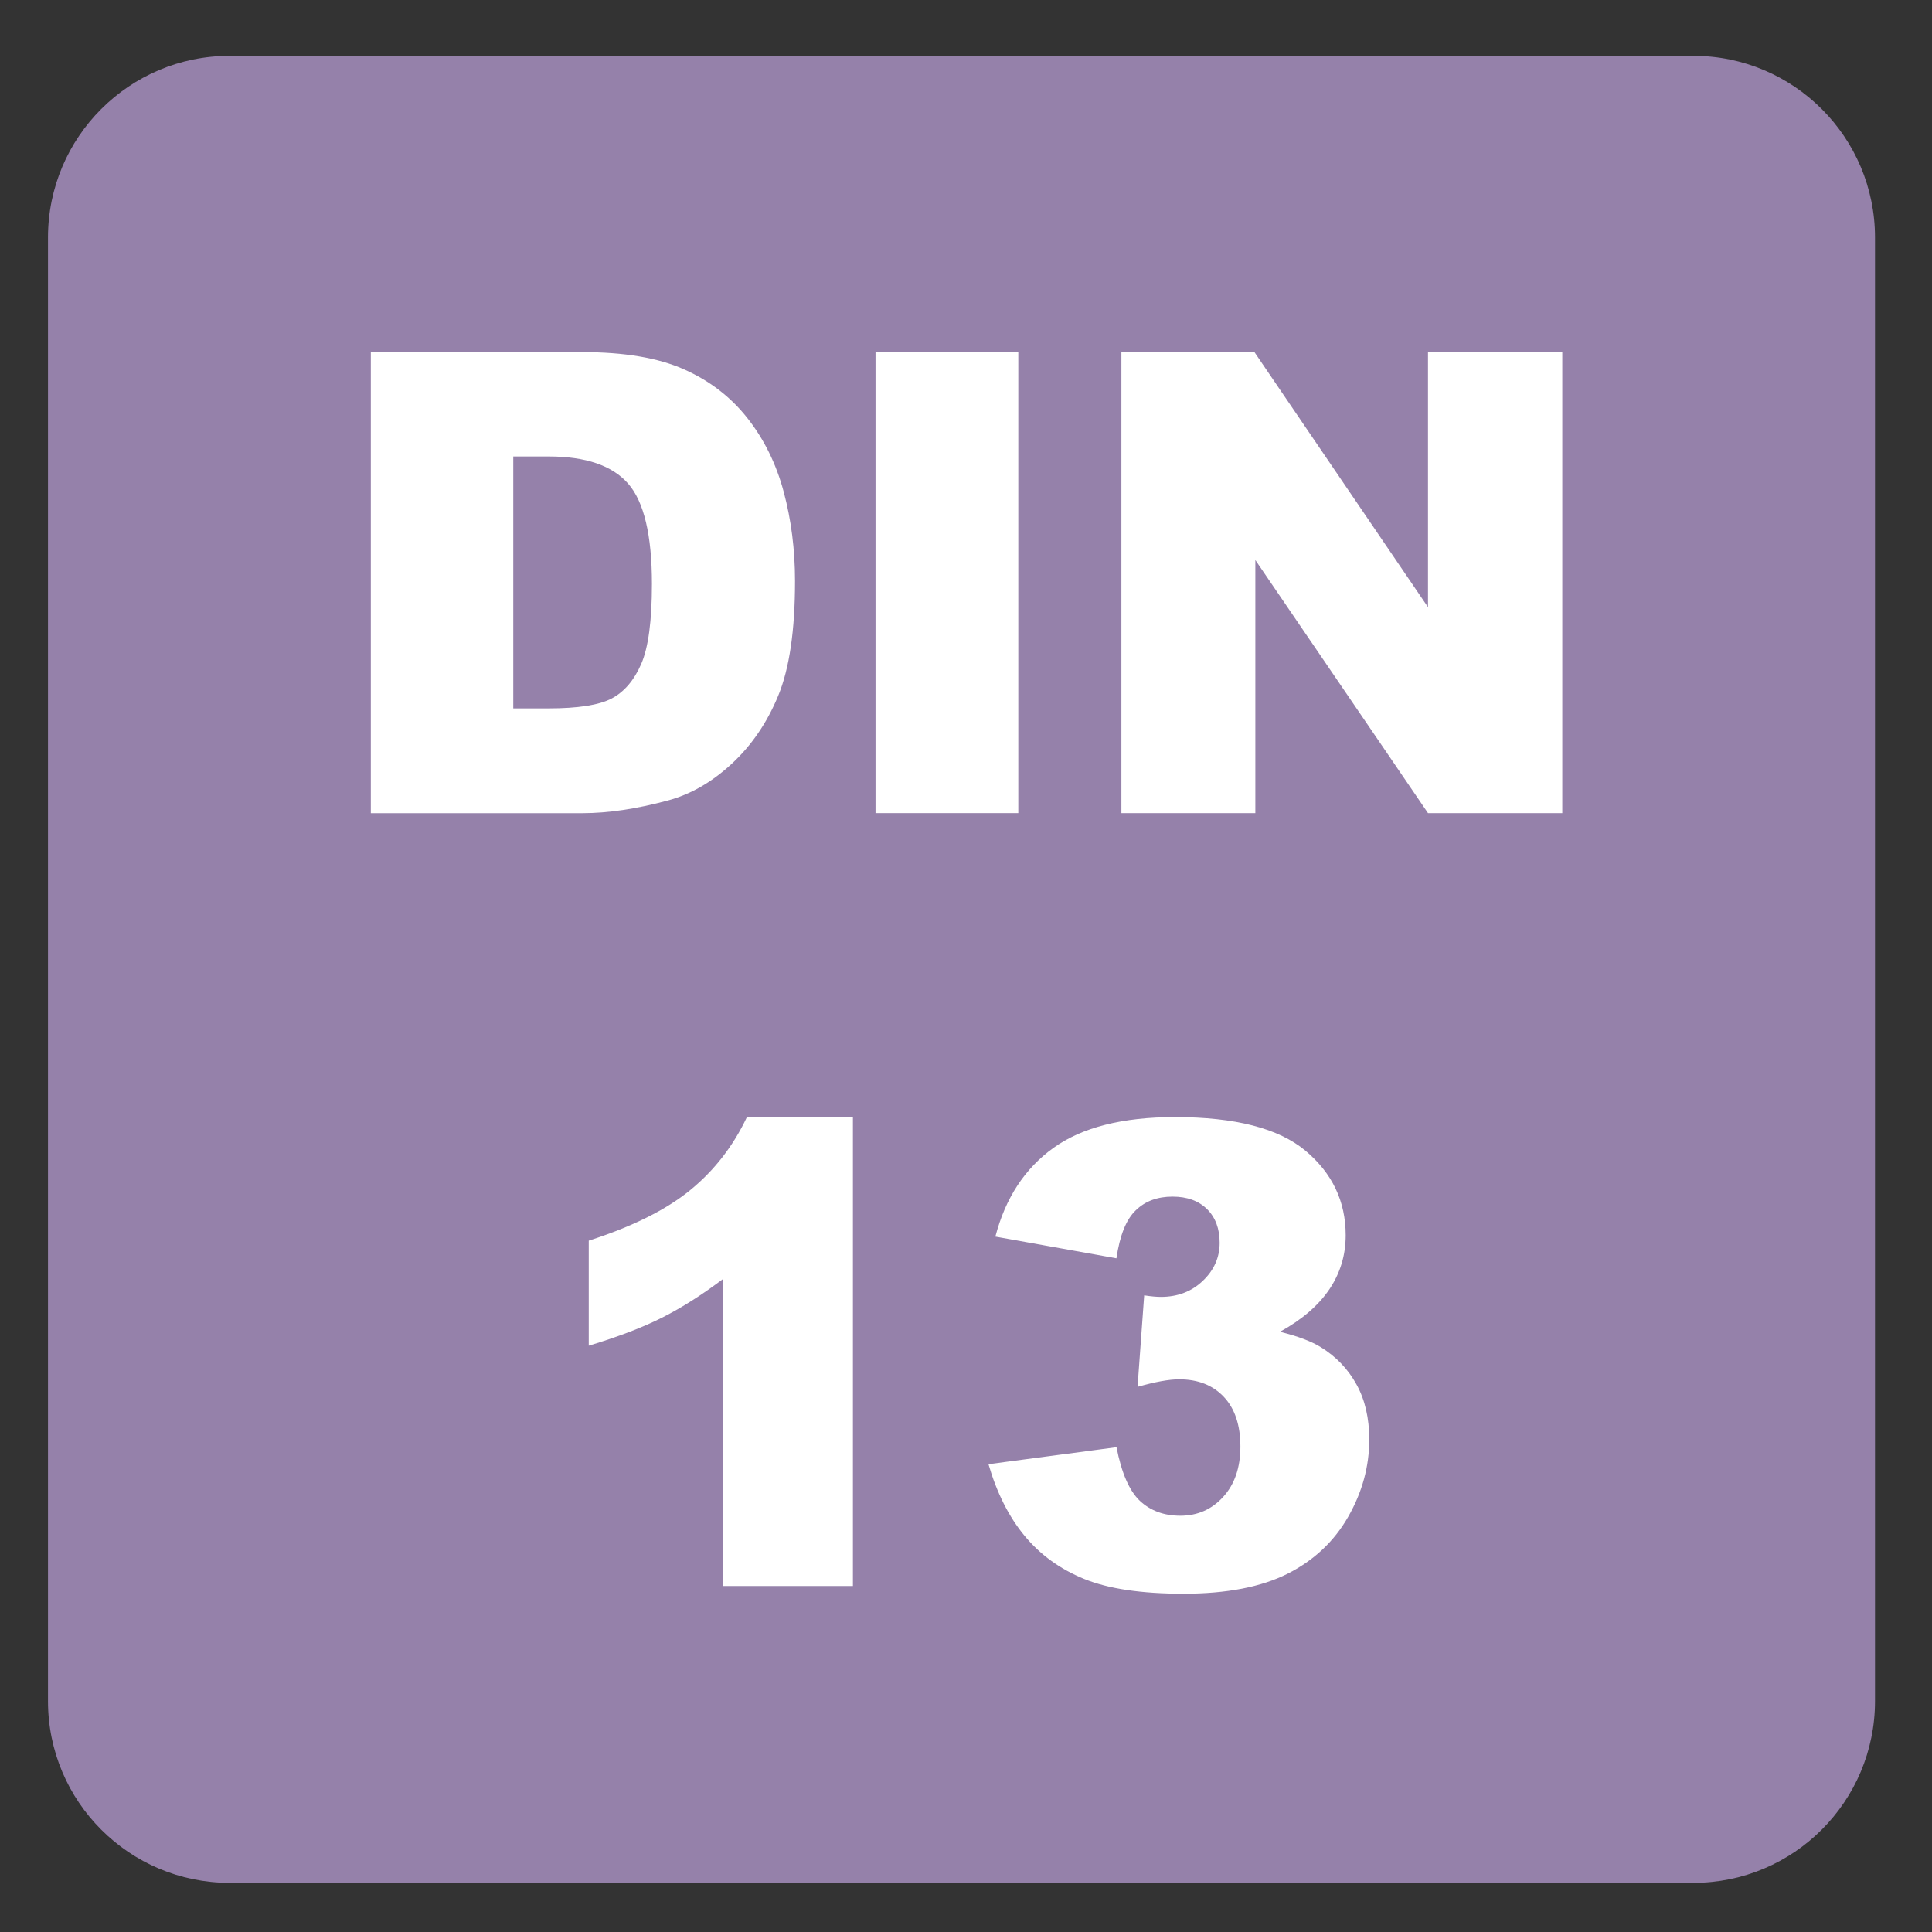 <?xml version="1.0" encoding="iso-8859-1"?>
<!-- Generator: Adobe Illustrator 27.4.1, SVG Export Plug-In . SVG Version: 6.00 Build 0)  -->
<svg version="1.1" xmlns="http://www.w3.org/2000/svg" xmlns:xlink="http://www.w3.org/1999/xlink" x="0px" y="0px"
	 viewBox="0 0 30 30" style="enable-background:new 0 0 30 30;" xml:space="preserve">
<rect x="0" y="0" width="30" height="30" fill="#333333" stroke="none"/>
<g id="_x31_0080000015_x5F_DIN_x5F_13.svg">
	<g>
		<path style="fill:#9581AA;" d="M26.294,0.867H3.566c-1.558,0-2.821,1.263-2.821,2.822v22.725c0,1.56,1.263,2.823,2.821,2.823
			h22.728c1.557,0,2.821-1.263,2.821-2.823V3.689C29.115,2.13,27.851,0.867,26.294,0.867"/>
	</g>
	<g>
		<path style="fill:#FFFFFF;" d="M5.758,5.468h3.286c0.648,0,1.171,0.088,1.57,0.264s0.729,0.428,0.989,0.757
			s0.449,0.711,0.566,1.147s0.176,0.898,0.176,1.387c0,0.765-0.087,1.358-0.261,1.78s-0.416,0.775-0.725,1.06
			s-0.641,0.475-0.996,0.569c-0.485,0.13-0.924,0.195-1.318,0.195H5.758V5.468z M7.97,7.089V11h0.542
			c0.462,0,0.791-0.051,0.986-0.154s0.348-0.282,0.459-0.537s0.166-0.67,0.166-1.243c0-0.758-0.124-1.278-0.371-1.558
			s-0.658-0.42-1.23-0.42H7.97z"/>
		<path style="fill:#FFFFFF;" d="M13.595,5.468h2.217v7.158h-2.217V5.468z"/>
		<path style="fill:#FFFFFF;" d="M17.414,5.468h2.065l2.695,3.96v-3.96h2.085v7.158h-2.085l-2.681-3.93v3.93h-2.08V5.468z"/>
		<path style="fill:#FFFFFF;" d="M13.244,17.347v7.28h-2.012v-4.771c-0.326,0.247-0.641,0.447-0.945,0.601s-0.686,0.3-1.145,0.439
			v-1.631c0.677-0.218,1.203-0.48,1.577-0.786s0.667-0.684,0.879-1.133H13.244z"/>
		<path style="fill:#FFFFFF;" d="M17.336,19.539l-1.88-0.337c0.156-0.599,0.457-1.058,0.901-1.377s1.073-0.479,1.888-0.479
			c0.934,0,1.609,0.174,2.026,0.522c0.416,0.349,0.625,0.786,0.625,1.313c0,0.31-0.085,0.589-0.254,0.84
			c-0.17,0.251-0.425,0.471-0.767,0.659c0.276,0.068,0.488,0.148,0.635,0.239c0.237,0.146,0.422,0.339,0.554,0.579
			c0.132,0.238,0.198,0.524,0.198,0.856c0,0.417-0.109,0.816-0.327,1.198c-0.219,0.383-0.532,0.678-0.942,0.885
			c-0.41,0.206-0.949,0.31-1.616,0.31c-0.651,0-1.165-0.076-1.541-0.229s-0.685-0.377-0.928-0.672
			c-0.243-0.294-0.429-0.664-0.559-1.11l1.988-0.264c0.078,0.4,0.199,0.678,0.363,0.833c0.165,0.154,0.374,0.231,0.628,0.231
			c0.267,0,0.489-0.098,0.666-0.293c0.178-0.195,0.267-0.456,0.267-0.781c0-0.332-0.086-0.589-0.257-0.771s-0.402-0.273-0.695-0.273
			c-0.156,0-0.371,0.039-0.645,0.117l0.103-1.421c0.11,0.017,0.196,0.024,0.259,0.024c0.26,0,0.478-0.083,0.651-0.249
			c0.175-0.166,0.262-0.363,0.262-0.591c0-0.218-0.065-0.393-0.195-0.522c-0.131-0.13-0.31-0.195-0.537-0.195
			c-0.234,0-0.425,0.07-0.571,0.213C17.487,18.935,17.388,19.184,17.336,19.539z"/>
	</g>
</g>
<g id="Layer_1">
</g>
</svg>
